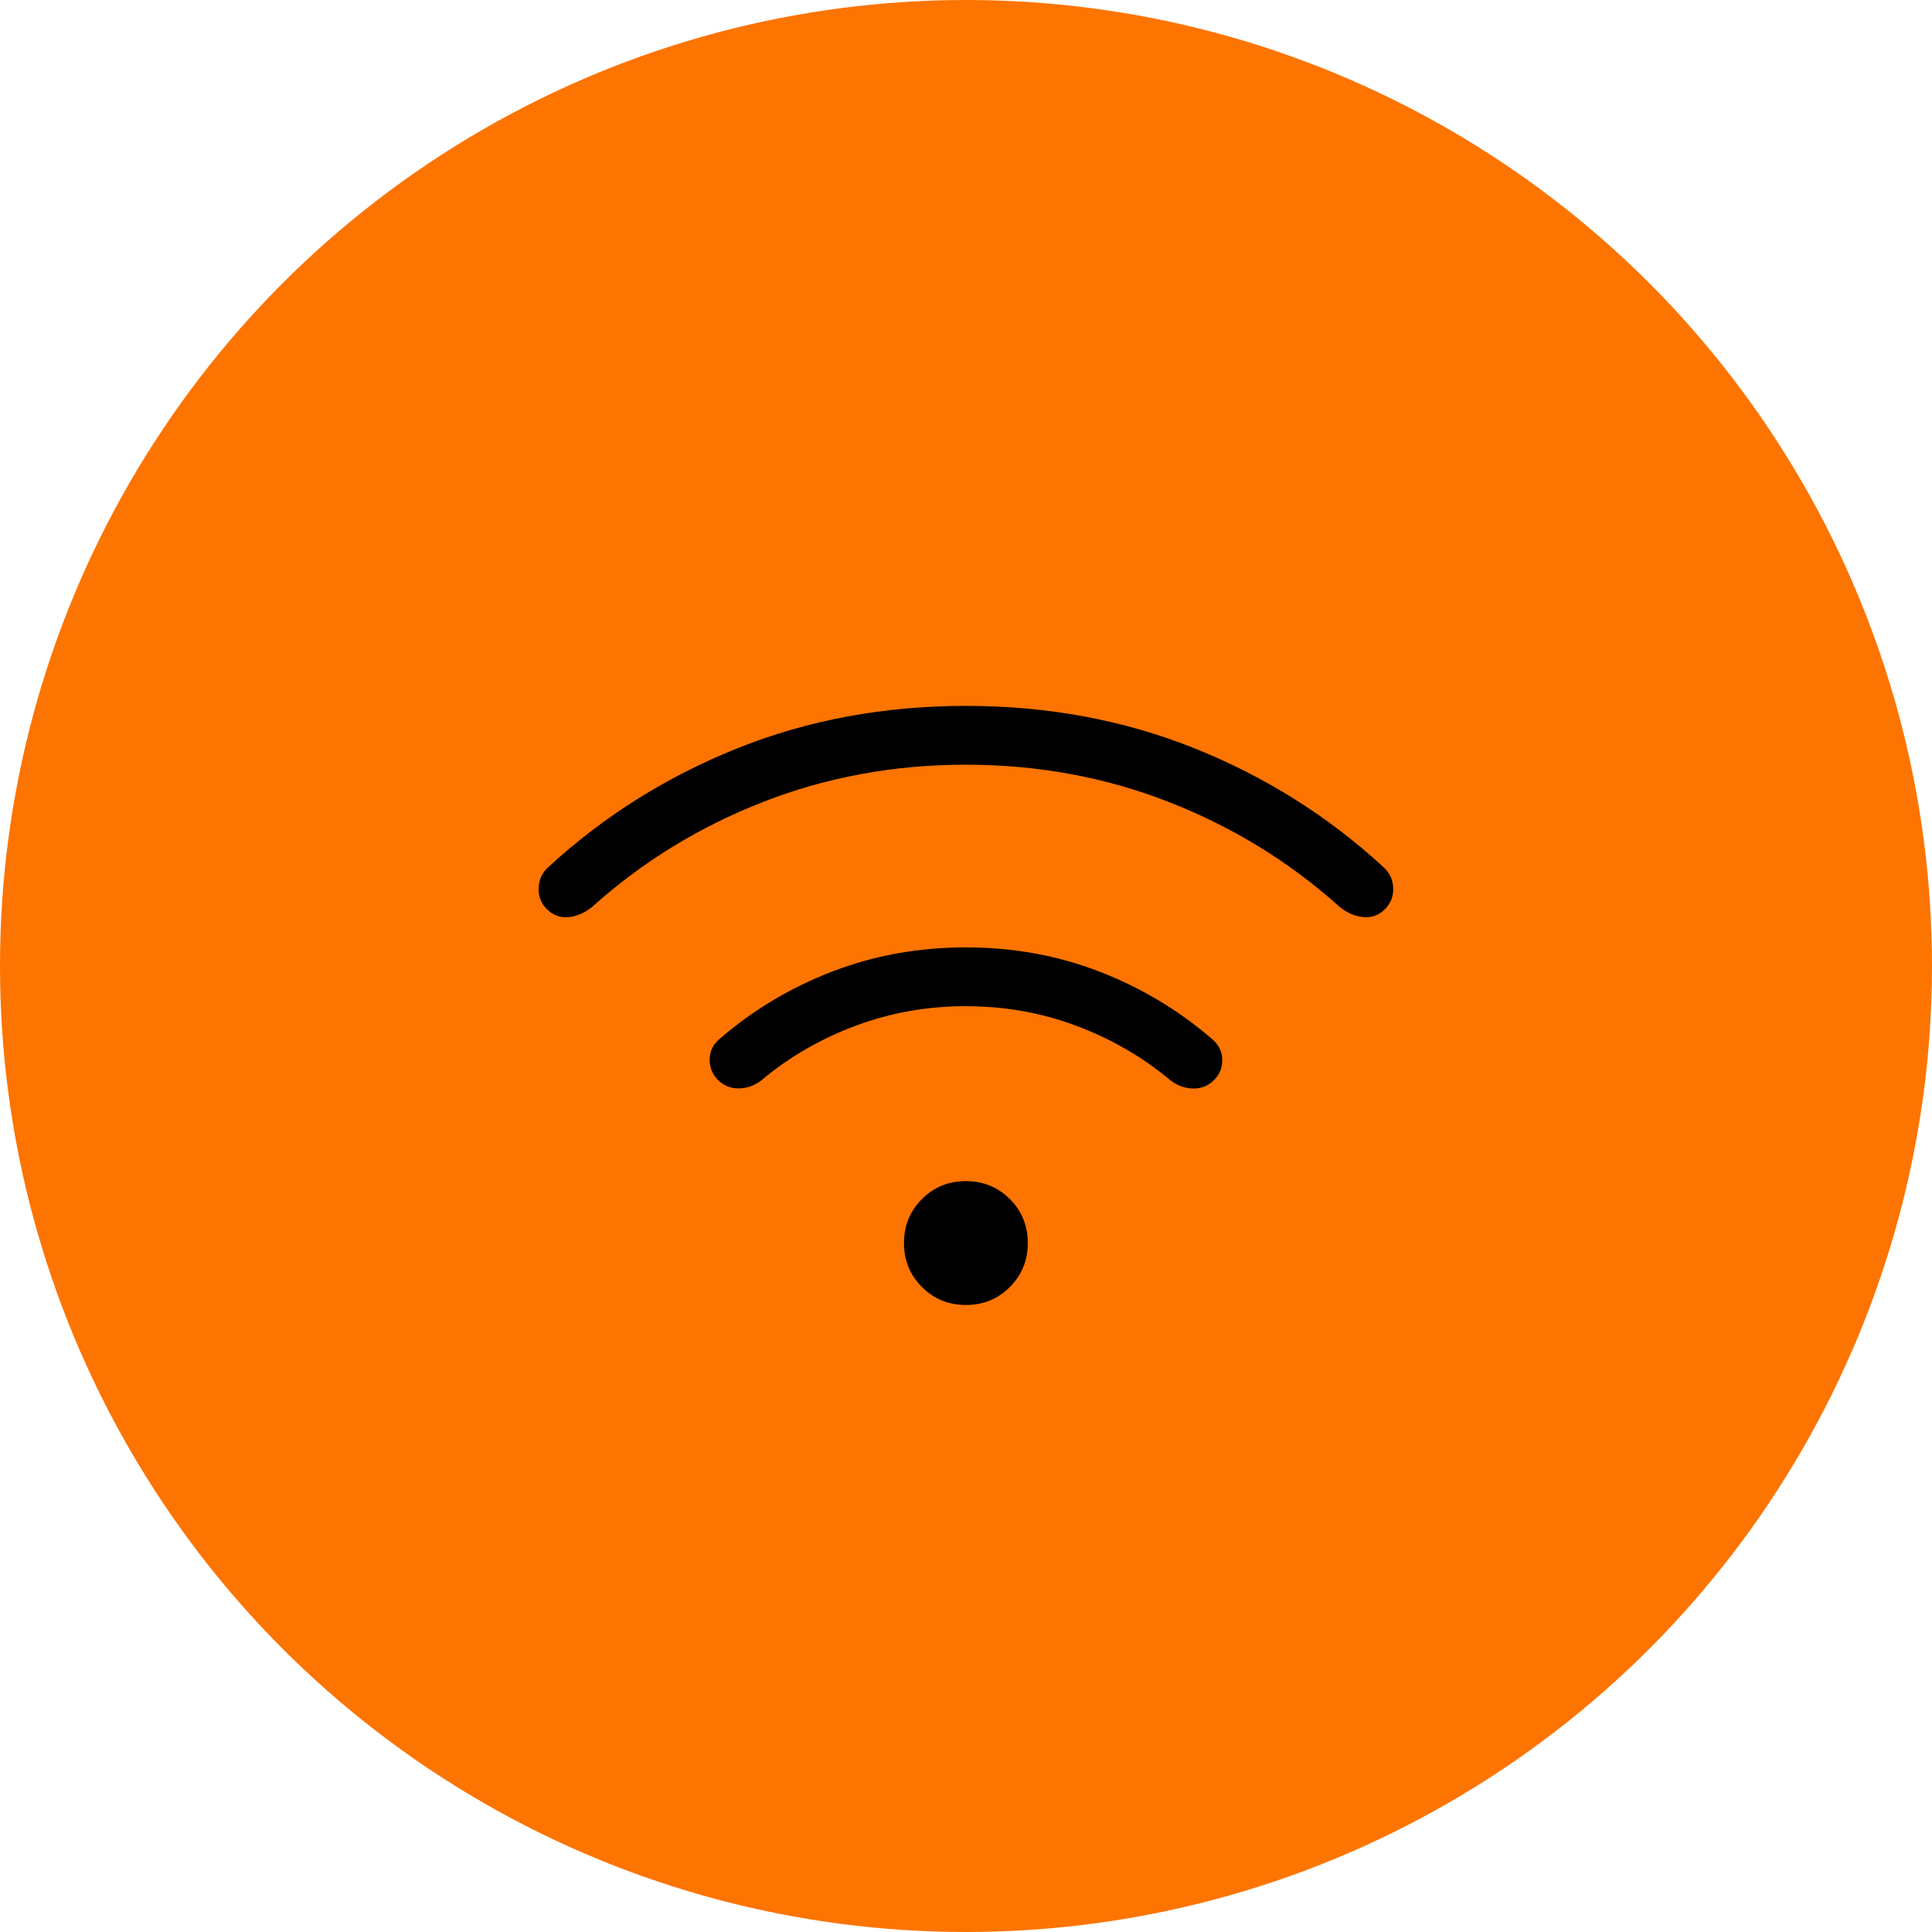 <?xml version="1.0" encoding="UTF-8"?> <svg xmlns="http://www.w3.org/2000/svg" width="60" height="60" viewBox="0 0 60 60" fill="none"><circle cx="30" cy="30" r="30" fill="#FD7400"></circle><path d="M29.997 40.527C29.458 40.527 29.003 40.341 28.632 39.969C28.26 39.598 28.074 39.143 28.074 38.604C28.074 38.066 28.26 37.611 28.632 37.238C29.003 36.866 29.458 36.68 29.997 36.681C30.535 36.681 30.99 36.867 31.362 37.238C31.733 37.609 31.919 38.064 31.919 38.603C31.919 39.142 31.733 39.598 31.362 39.969C30.99 40.341 30.535 40.527 29.997 40.527ZM29.997 29.422C31.463 29.422 32.844 29.672 34.138 30.172C35.432 30.672 36.596 31.367 37.629 32.258C37.837 32.426 37.947 32.638 37.957 32.892C37.968 33.145 37.882 33.364 37.699 33.547C37.521 33.724 37.304 33.81 37.048 33.804C36.792 33.798 36.56 33.714 36.35 33.551C35.495 32.833 34.523 32.27 33.437 31.861C32.35 31.452 31.203 31.248 29.997 31.248C28.79 31.248 27.643 31.452 26.557 31.861C25.47 32.269 24.499 32.832 23.644 33.551C23.436 33.714 23.203 33.797 22.945 33.801C22.69 33.804 22.473 33.717 22.295 33.538C22.117 33.356 22.032 33.138 22.039 32.884C22.047 32.631 22.155 32.42 22.364 32.251C23.398 31.359 24.562 30.665 25.857 30.168C27.15 29.671 28.53 29.422 29.997 29.422ZM29.997 21.922C32.537 21.922 34.902 22.361 37.092 23.238C39.282 24.116 41.229 25.337 42.934 26.901C43.142 27.077 43.253 27.298 43.267 27.563C43.279 27.827 43.194 28.051 43.012 28.234C42.818 28.428 42.588 28.509 42.324 28.479C42.059 28.45 41.815 28.341 41.59 28.152C40.042 26.763 38.28 25.681 36.303 24.908C34.326 24.135 32.224 23.748 29.997 23.748C27.769 23.748 25.667 24.135 23.69 24.908C21.714 25.681 19.951 26.763 18.403 28.152C18.178 28.341 17.934 28.451 17.67 28.481C17.405 28.51 17.176 28.428 16.983 28.234C16.8 28.051 16.715 27.827 16.728 27.563C16.74 27.299 16.851 27.078 17.059 26.901C18.764 25.337 20.712 24.116 22.902 23.238C25.092 22.361 27.457 21.922 29.997 21.922Z" fill="black"></path></svg> 